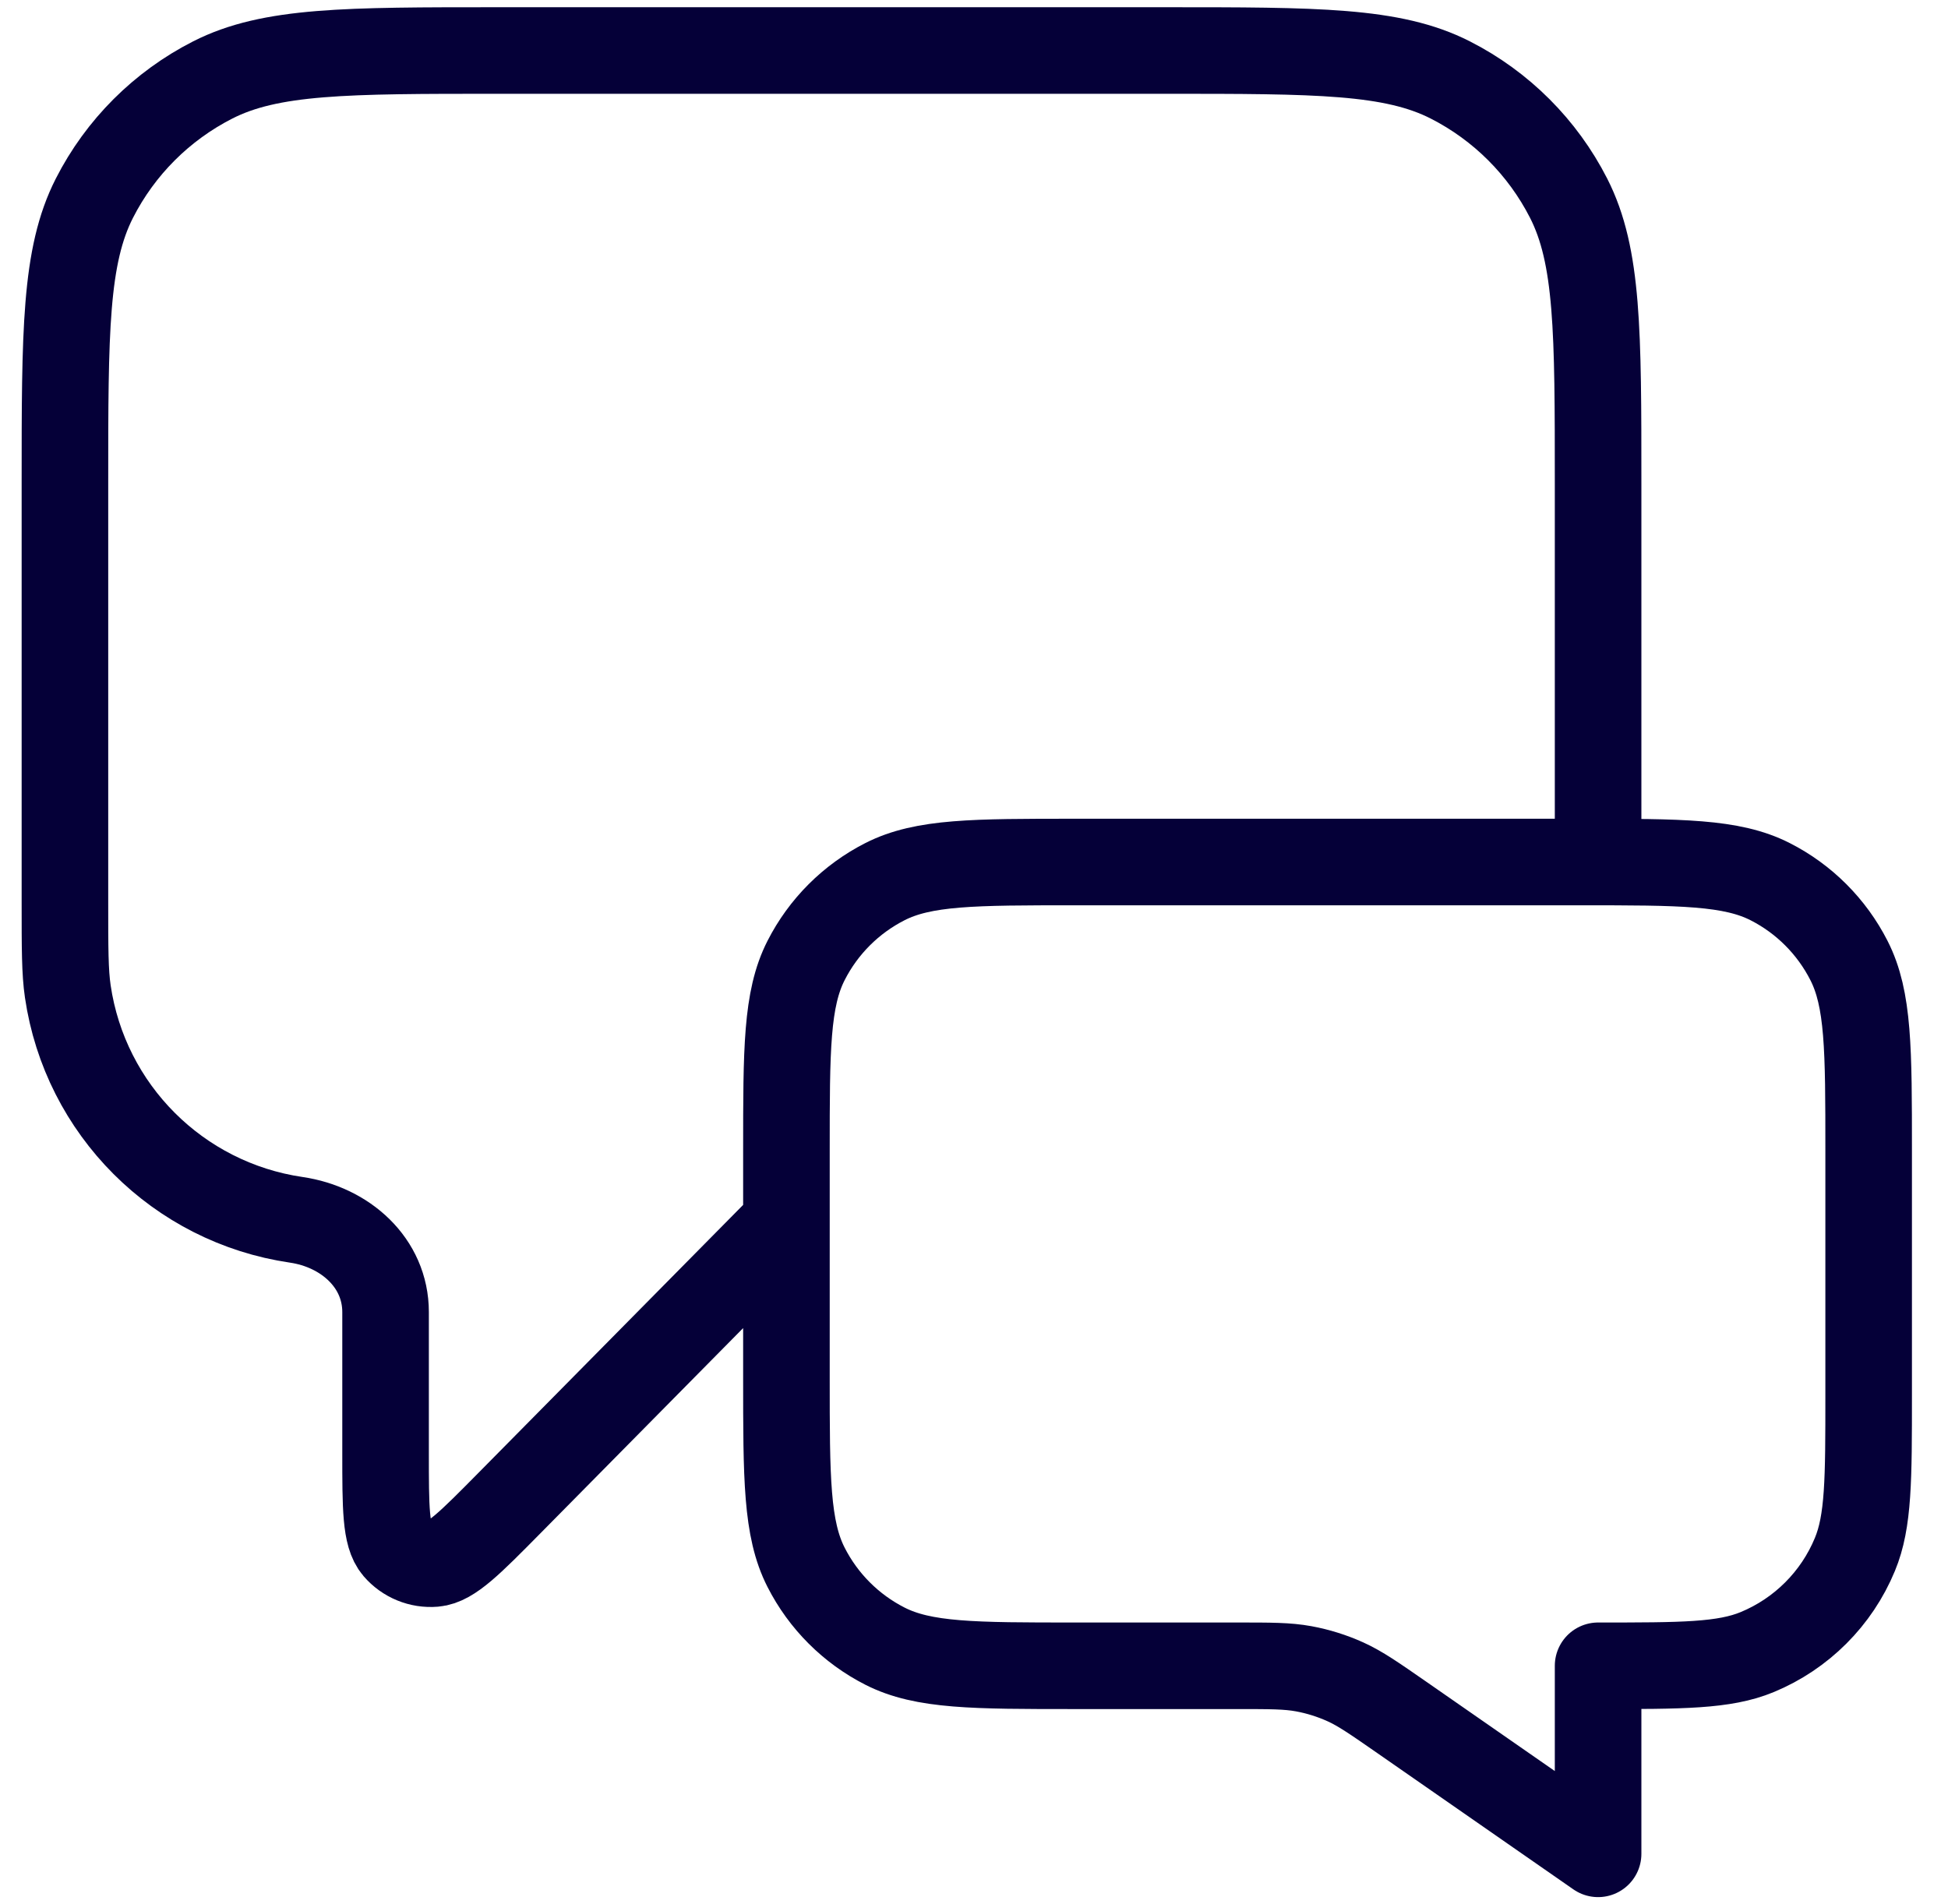 <svg xmlns="http://www.w3.org/2000/svg" width="45" height="44" viewBox="0 0 45 44" fill="none"><path d="M18.167 28.25L11.76 34.737C10.866 35.642 10.419 36.094 10.035 36.126C9.702 36.154 9.376 36.02 9.158 35.766C8.907 35.473 8.907 34.837 8.907 33.566V30.316C8.907 29.175 7.973 28.349 6.844 28.184V28.184C4.112 27.784 1.966 25.638 1.566 22.906C1.5 22.455 1.5 21.918 1.5 20.843V11.167C1.5 7.666 1.5 5.916 2.181 4.579C2.78 3.403 3.737 2.447 4.913 1.848C6.25 1.167 8 1.167 11.5 1.167H26.917C30.417 1.167 32.167 1.167 33.504 1.848C34.68 2.447 35.636 3.403 36.236 4.579C36.917 5.916 36.917 7.666 36.917 11.167V19.917M36.917 42.833L32.383 39.681C31.745 39.238 31.426 39.016 31.08 38.859C30.772 38.72 30.448 38.618 30.116 38.557C29.741 38.488 29.353 38.488 28.577 38.488H24.833C22.5 38.488 21.333 38.488 20.442 38.034C19.658 37.635 19.02 36.997 18.621 36.213C18.167 35.322 18.167 34.155 18.167 31.822V26.583C18.167 24.25 18.167 23.083 18.621 22.192C19.02 21.408 19.658 20.77 20.442 20.371C21.333 19.917 22.5 19.917 24.833 19.917H36.5C38.834 19.917 40 19.917 40.892 20.371C41.676 20.77 42.313 21.408 42.712 22.192C43.167 23.083 43.167 24.25 43.167 26.583V32.238C43.167 34.179 43.167 35.15 42.849 35.916C42.427 36.937 41.615 37.748 40.594 38.171C39.829 38.488 38.858 38.488 36.917 38.488V42.833Z" stroke="#050038" stroke-width="2" stroke-linecap="round" stroke-linejoin="round"></path></svg>